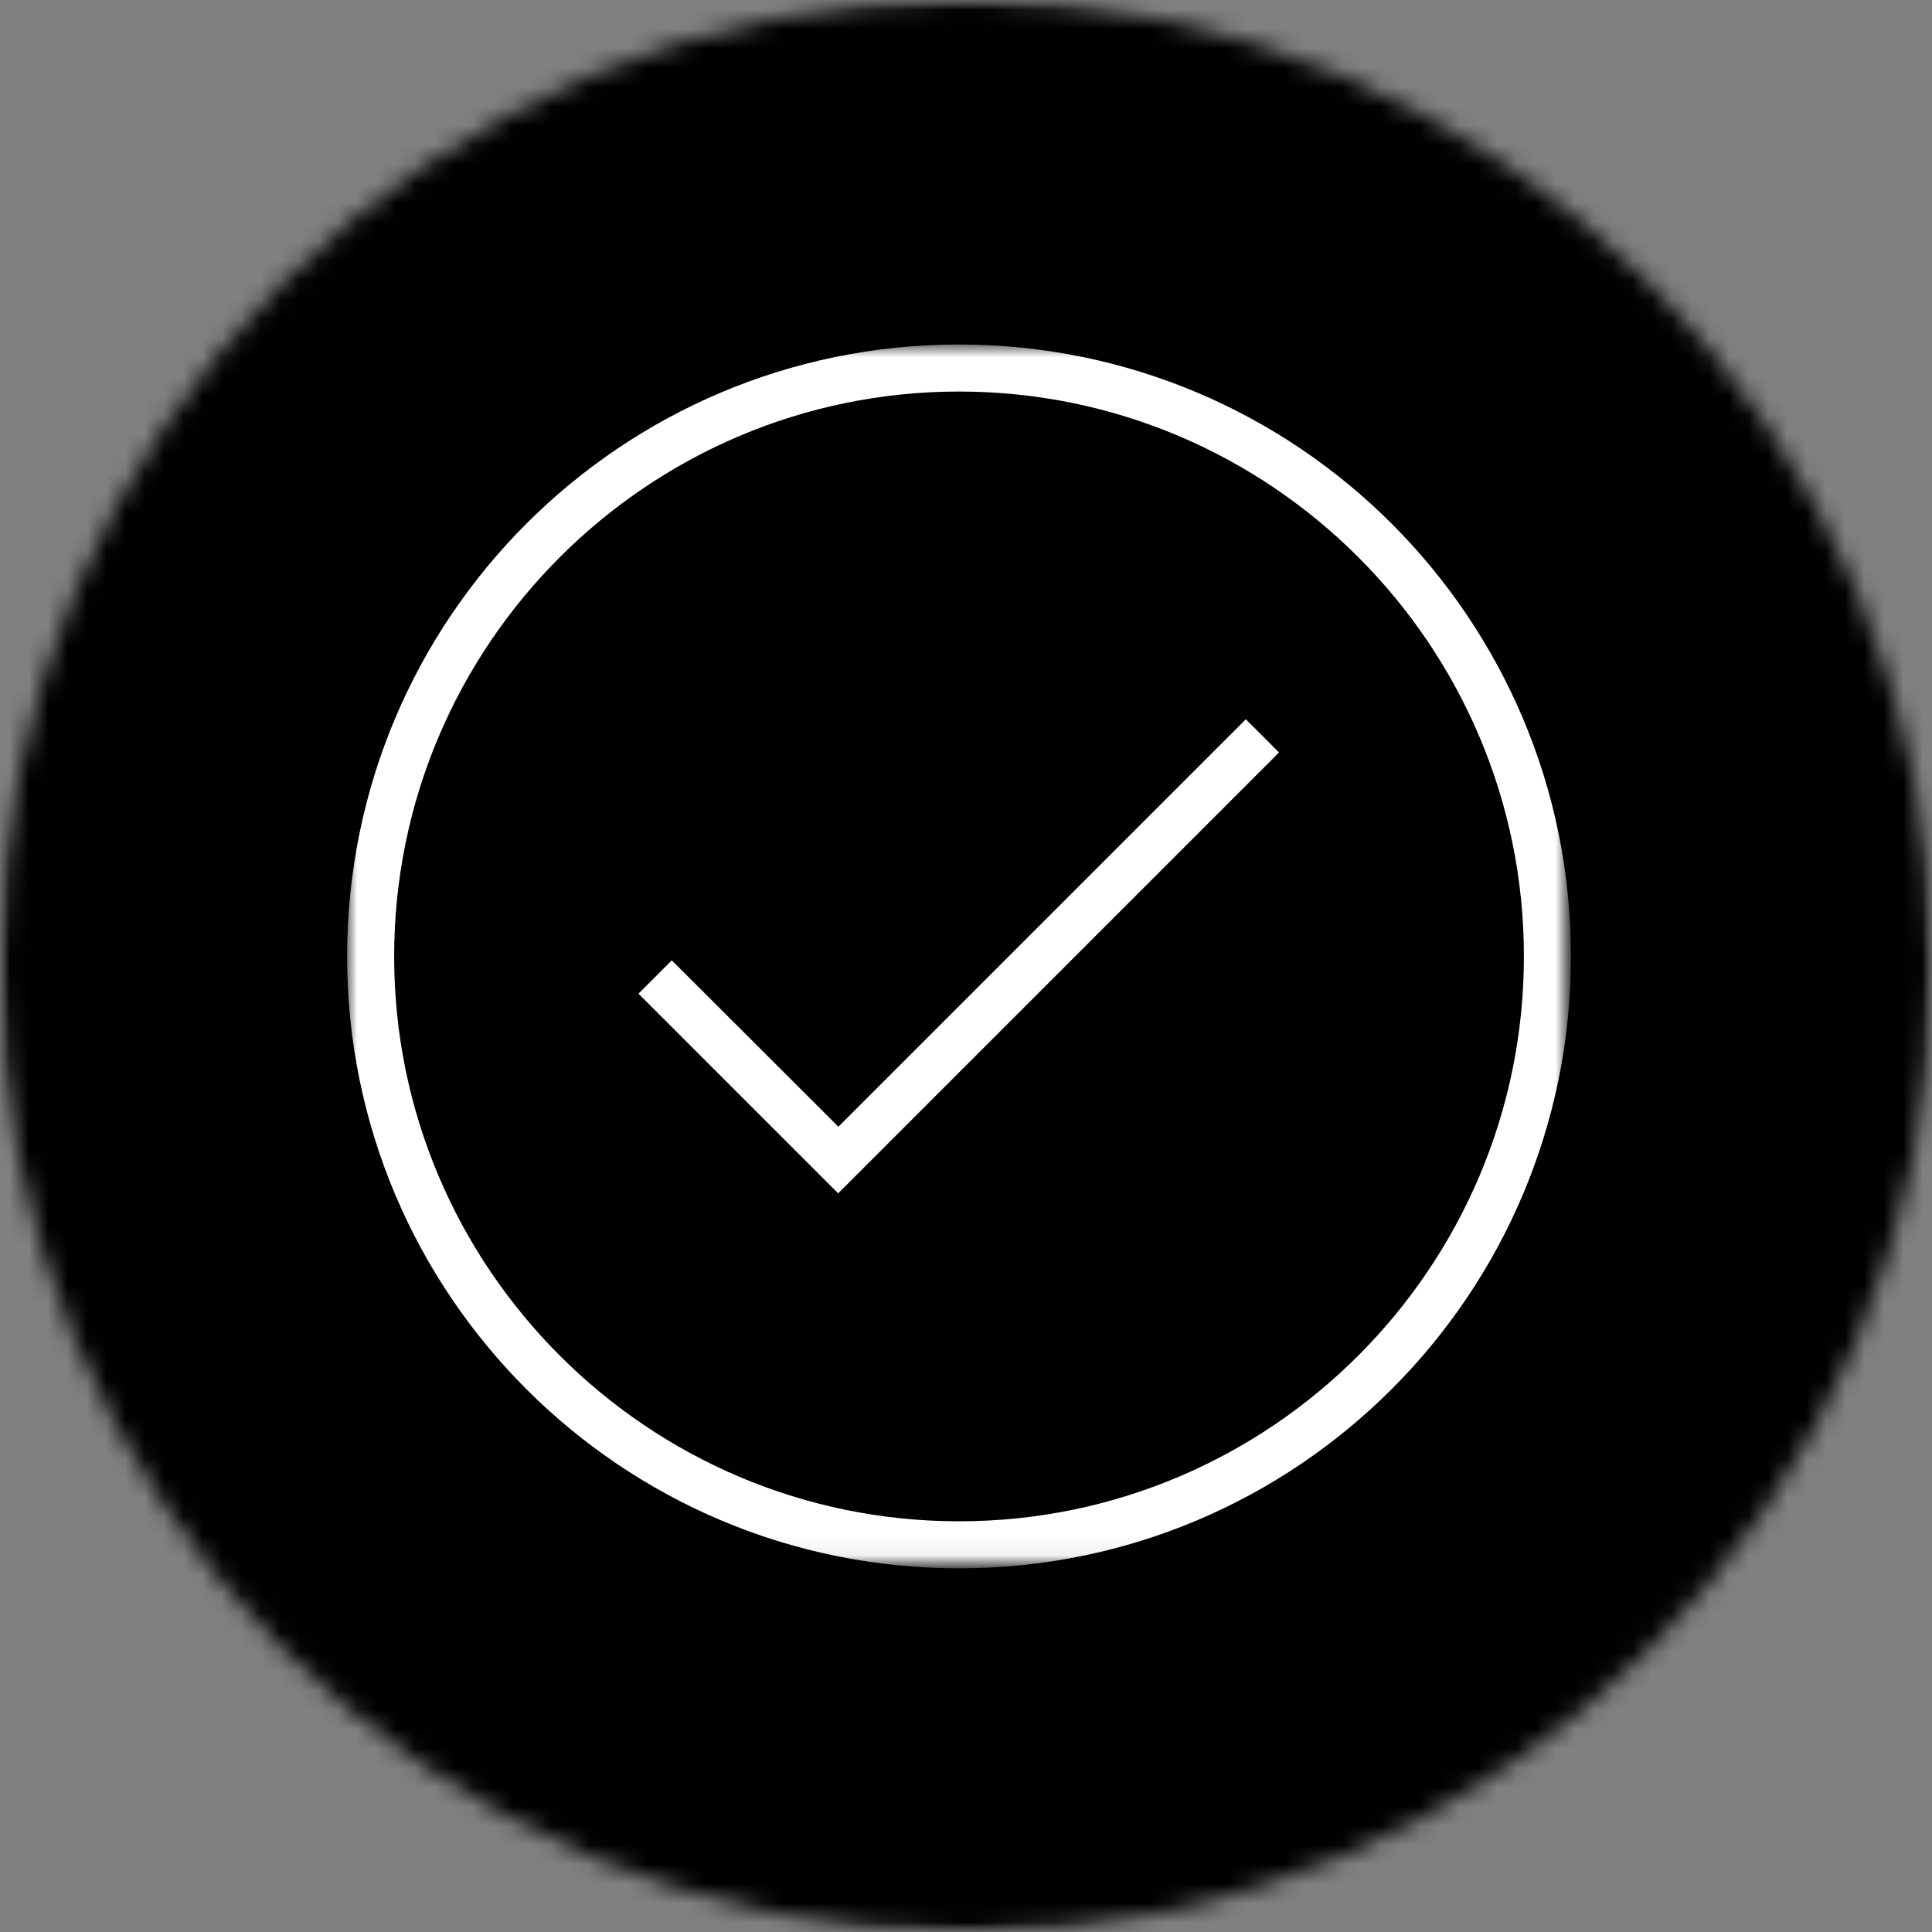 <svg xmlns="http://www.w3.org/2000/svg" fill="none" viewBox="0 0 100 100" height="100" width="100">
<rect x="0" y="0" width="100" height="100" fill="#808080" stroke="none"/>
<g clip-path="url(#clip0_606_309)">
<mask height="100" width="100" y="0" x="0" maskUnits="userSpaceOnUse" style="mask-type:luminance" id="mask0_606_309">
<path fill="white" d="M100 0H0V100H100V0Z"></path>
</mask>
<g mask="url(#mask0_606_309)">
<mask height="100" width="100" y="0" x="0" maskUnits="userSpaceOnUse" style="mask-type:luminance" id="mask1_606_309">
<path fill="white" d="M50 0C22.385 0 0 22.385 0 50C0 77.615 22.385 100 50 100C77.615 100 100 77.615 100 50C100 22.385 77.615 0 50 0Z"></path>
</mask>
<g mask="url(#mask1_606_309)">
<path fill="black" d="M0 0H100V100H0V0Z"></path>
</g>
</g>
<mask height="64" width="65" y="17" x="17" maskUnits="userSpaceOnUse" style="mask-type:luminance" id="mask2_606_309">
<path fill="white" d="M81.087 17.82H17.967V80.94H81.087V17.82Z"></path>
</mask>
<g mask="url(#mask2_606_309)">
<path fill="white" d="M49.639 81.177C67.132 81.177 81.312 66.997 81.312 49.504C81.312 32.011 67.132 17.831 49.639 17.831C32.146 17.831 17.967 32.011 17.967 49.504C17.967 66.997 32.146 81.177 49.639 81.177ZM49.639 20.266C65.769 20.266 78.877 33.386 78.877 49.504C78.877 65.622 65.757 78.742 49.639 78.742C33.521 78.742 20.401 65.622 20.401 49.504C20.401 33.386 33.521 20.266 49.639 20.266Z"></path>
</g>
<path fill="white" d="M66.208 38.954L64.484 37.23L43.395 58.318L34.772 49.707L33.048 51.431L43.384 61.767L66.197 38.954H66.208Z"></path>
</g>
<defs>
<clipPath id="clip0_606_309">
<rect fill="white" height="100" width="100"></rect>
</clipPath>
</defs>
</svg>
